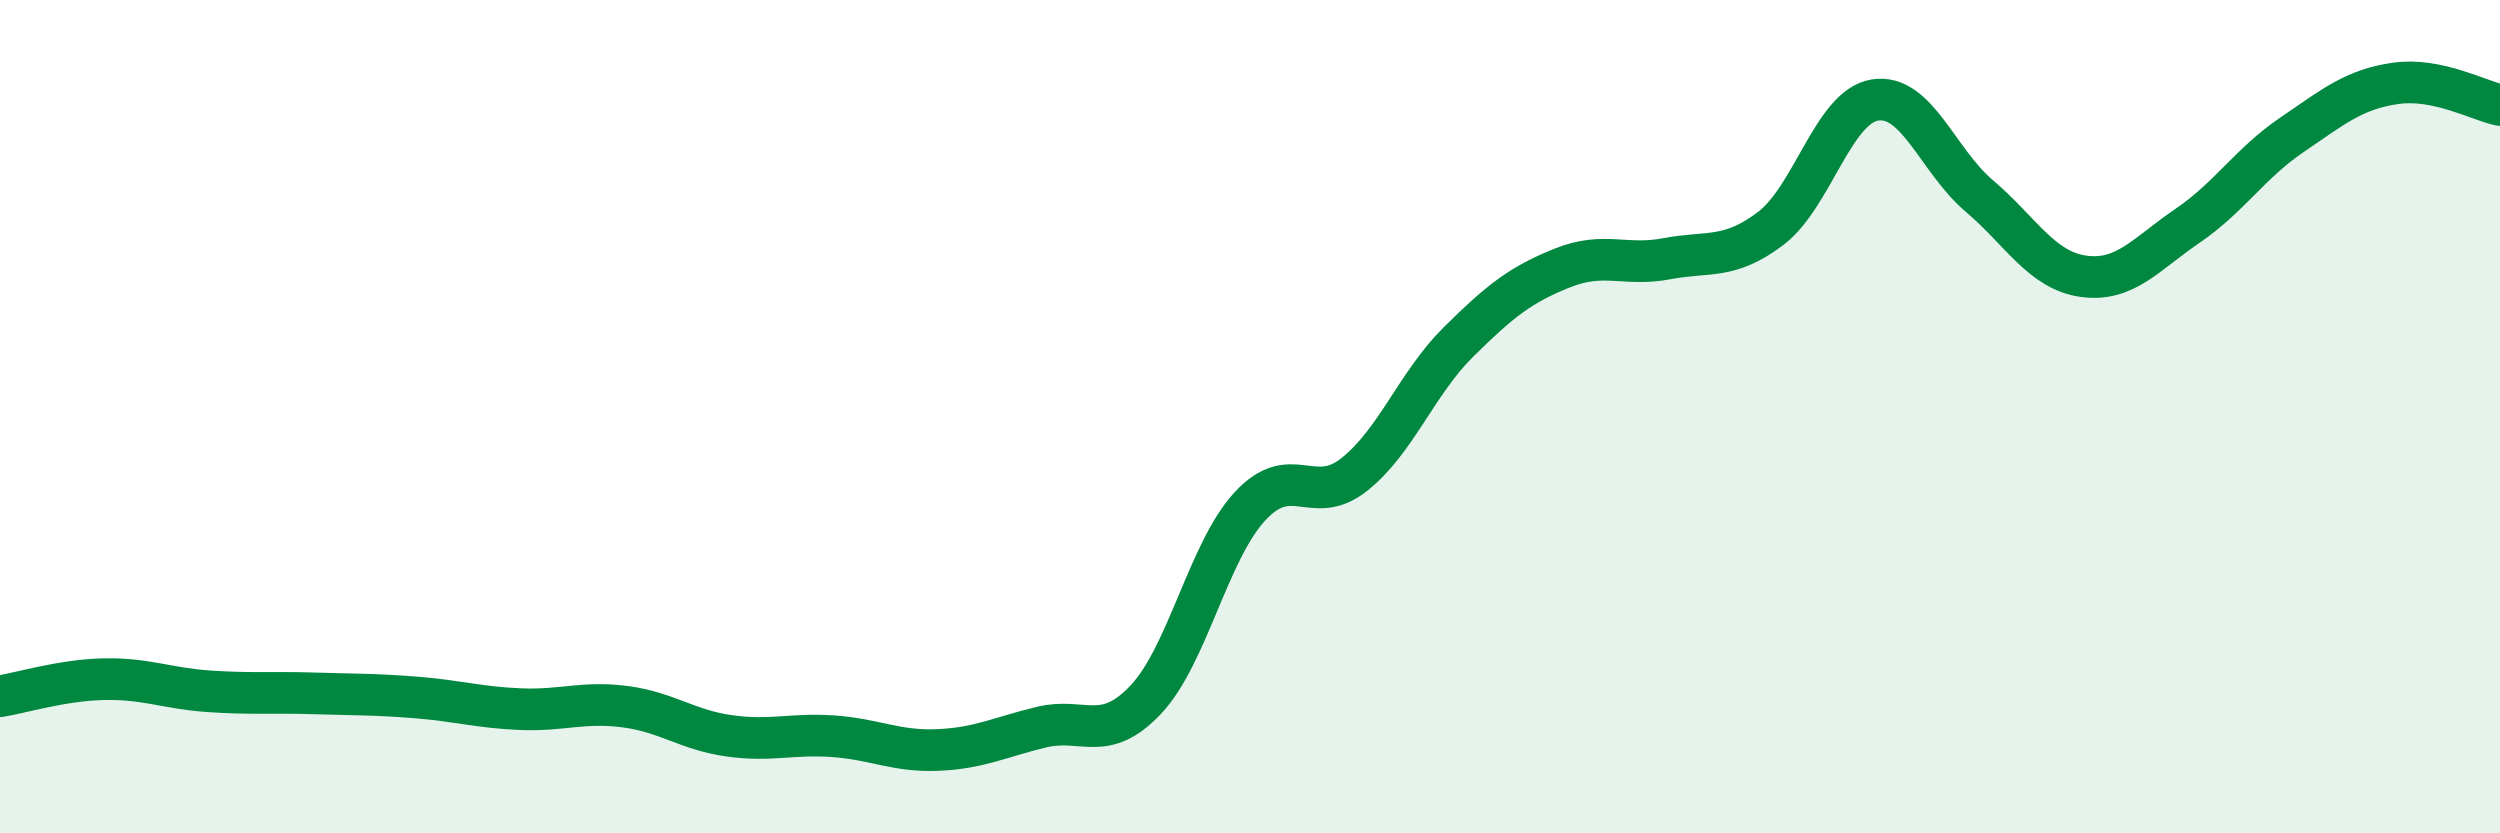 
    <svg width="60" height="20" viewBox="0 0 60 20" xmlns="http://www.w3.org/2000/svg">
      <path
        d="M 0,16.71 C 0.5,16.63 1.5,16.32 2.5,16.3 C 3.5,16.28 4,16.52 5,16.59 C 6,16.66 6.5,16.61 7.5,16.64 C 8.5,16.67 9,16.66 10,16.74 C 11,16.82 11.5,16.98 12.5,17.02 C 13.5,17.06 14,16.83 15,16.96 C 16,17.09 16.5,17.52 17.5,17.66 C 18.5,17.8 19,17.6 20,17.67 C 21,17.74 21.5,18.04 22.5,18 C 23.5,17.96 24,17.69 25,17.45 C 26,17.21 26.5,17.85 27.5,16.79 C 28.5,15.73 29,13.23 30,12.15 C 31,11.07 31.5,12.18 32.5,11.39 C 33.5,10.6 34,9.2 35,8.21 C 36,7.22 36.5,6.83 37.5,6.43 C 38.5,6.03 39,6.4 40,6.21 C 41,6.02 41.5,6.24 42.5,5.48 C 43.5,4.72 44,2.56 45,2.4 C 46,2.24 46.5,3.85 47.5,4.7 C 48.5,5.55 49,6.49 50,6.63 C 51,6.77 51.5,6.1 52.5,5.42 C 53.5,4.74 54,3.92 55,3.24 C 56,2.56 56.5,2.14 57.5,2 C 58.5,1.86 59.5,2.42 60,2.52L60 20L0 20Z"
        fill="#008740"
        opacity="0.1"
        stroke-linecap="round"
        stroke-linejoin="round"
      />
      <path
        d="M 0,16.71 C 0.5,16.63 1.5,16.32 2.5,16.3 C 3.5,16.28 4,16.52 5,16.59 C 6,16.66 6.5,16.61 7.5,16.64 C 8.5,16.67 9,16.66 10,16.74 C 11,16.82 11.5,16.98 12.5,17.02 C 13.5,17.06 14,16.83 15,16.96 C 16,17.09 16.5,17.52 17.5,17.66 C 18.5,17.8 19,17.6 20,17.67 C 21,17.74 21.5,18.04 22.5,18 C 23.5,17.96 24,17.69 25,17.45 C 26,17.21 26.5,17.85 27.5,16.79 C 28.5,15.73 29,13.23 30,12.15 C 31,11.07 31.5,12.18 32.5,11.39 C 33.5,10.6 34,9.2 35,8.21 C 36,7.22 36.5,6.83 37.5,6.43 C 38.5,6.03 39,6.4 40,6.21 C 41,6.02 41.5,6.24 42.5,5.48 C 43.5,4.72 44,2.56 45,2.4 C 46,2.24 46.5,3.85 47.5,4.7 C 48.5,5.55 49,6.49 50,6.63 C 51,6.77 51.5,6.1 52.5,5.42 C 53.5,4.74 54,3.92 55,3.24 C 56,2.56 56.5,2.14 57.5,2 C 58.5,1.86 59.5,2.42 60,2.52"
        stroke="#008740"
        stroke-width="1"
        fill="none"
        stroke-linecap="round"
        stroke-linejoin="round"
      />
    </svg>
  